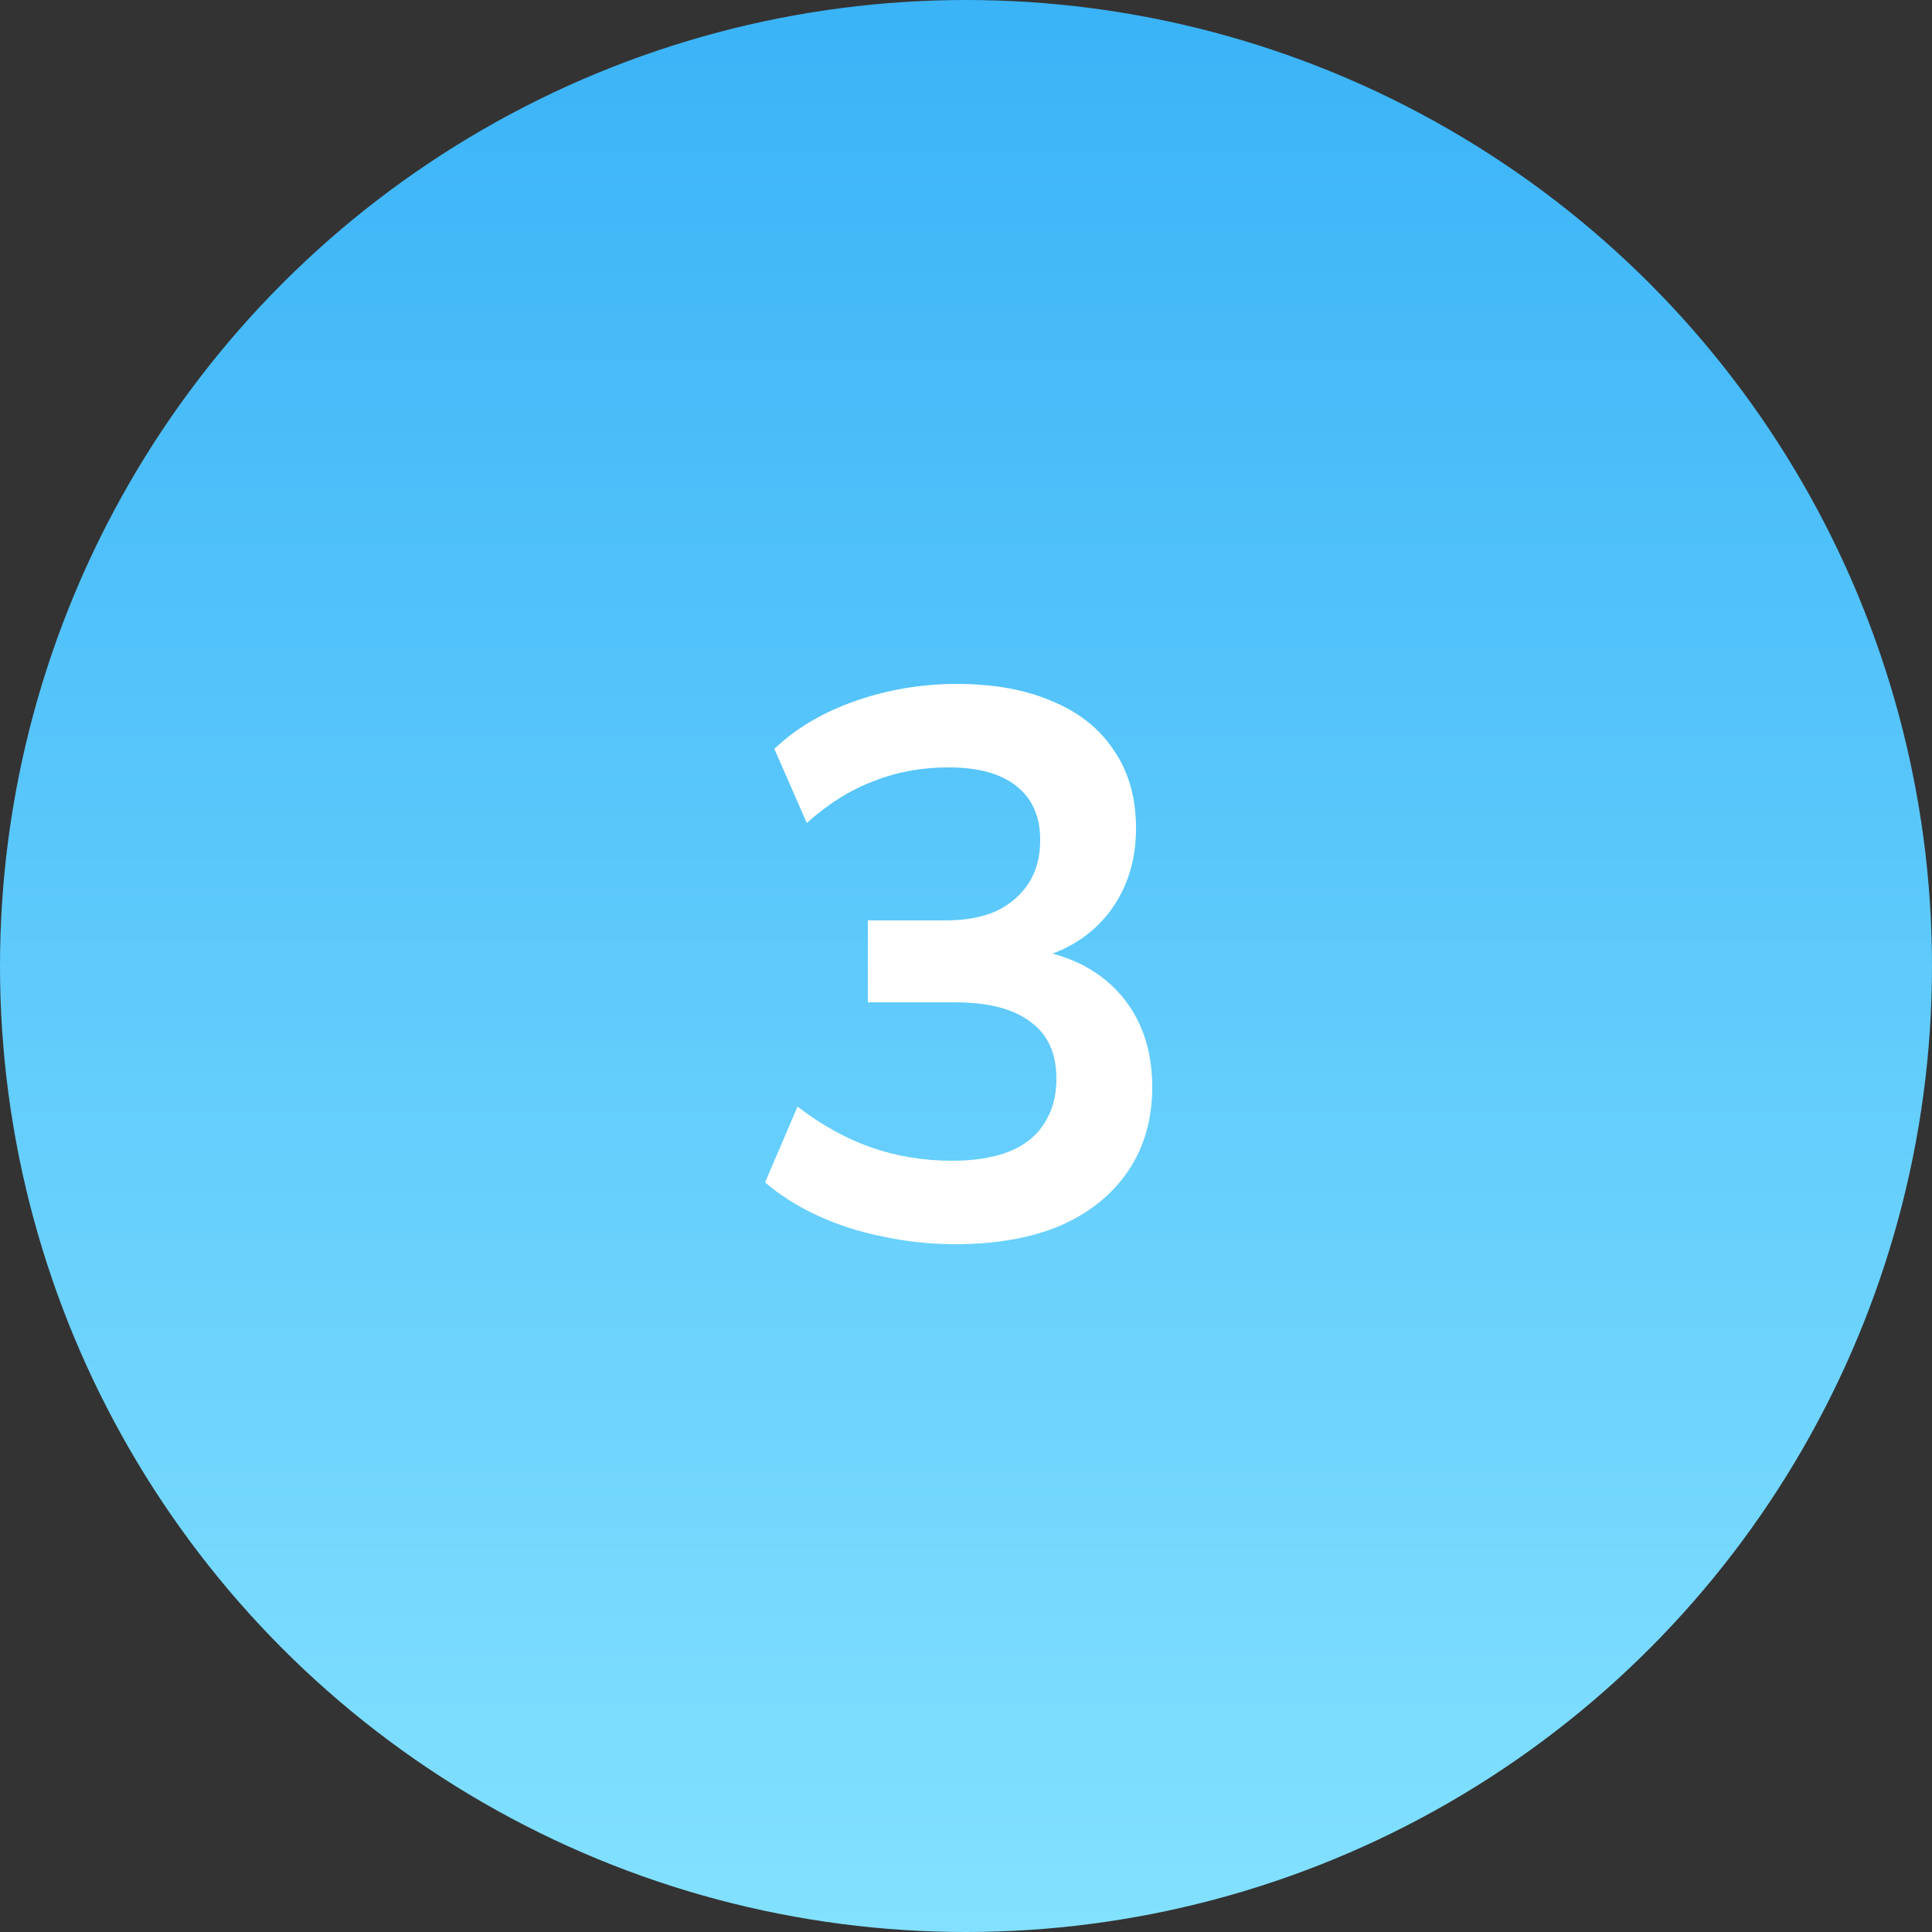 <svg xmlns="http://www.w3.org/2000/svg" width="50" height="50" viewBox="0 0 50 50" fill="none"><rect x="0" y="0" width="50" height="50" fill="#333333" stroke="none"/><circle cx="25" cy="25" r="25" fill="url(#paint0_linear_50_2015)"></circle><path d="M24.72 32.2C24.08 32.2 23.453 32.133 22.84 32C22.24 31.88 21.68 31.7 21.16 31.46C20.64 31.22 20.187 30.933 19.8 30.6L20.64 28.64C21.267 29.12 21.907 29.473 22.56 29.7C23.213 29.927 23.907 30.04 24.64 30.04C25.227 30.04 25.72 29.96 26.12 29.8C26.52 29.64 26.82 29.4 27.02 29.08C27.233 28.76 27.34 28.373 27.34 27.92C27.34 27.253 27.113 26.76 26.66 26.44C26.22 26.107 25.573 25.94 24.72 25.94H22.46V23.82H24.48C24.987 23.82 25.42 23.74 25.78 23.58C26.14 23.407 26.42 23.167 26.62 22.86C26.82 22.553 26.92 22.18 26.92 21.74C26.92 21.127 26.713 20.66 26.3 20.34C25.9 20.02 25.313 19.86 24.54 19.86C23.847 19.86 23.2 19.98 22.6 20.22C22 20.447 21.427 20.807 20.88 21.3L20.04 19.38C20.6 18.847 21.3 18.433 22.14 18.14C22.98 17.847 23.853 17.7 24.76 17.7C25.733 17.7 26.567 17.853 27.26 18.16C27.953 18.453 28.48 18.88 28.84 19.44C29.213 19.987 29.4 20.653 29.4 21.44C29.4 22.28 29.167 23.007 28.7 23.62C28.233 24.22 27.593 24.62 26.78 24.82V24.58C27.42 24.687 27.967 24.9 28.42 25.22C28.873 25.54 29.22 25.947 29.46 26.44C29.7 26.933 29.82 27.5 29.82 28.14C29.82 28.967 29.613 29.687 29.2 30.3C28.787 30.913 28.2 31.387 27.44 31.72C26.68 32.04 25.773 32.2 24.72 32.2Z" fill="white"></path><defs><linearGradient id="paint0_linear_50_2015" x1="25" y1="0" x2="25" y2="50" gradientUnits="userSpaceOnUse"><stop stop-color="#3AB3F7"></stop><stop offset="1" stop-color="#83E1FF"></stop></linearGradient></defs></svg>